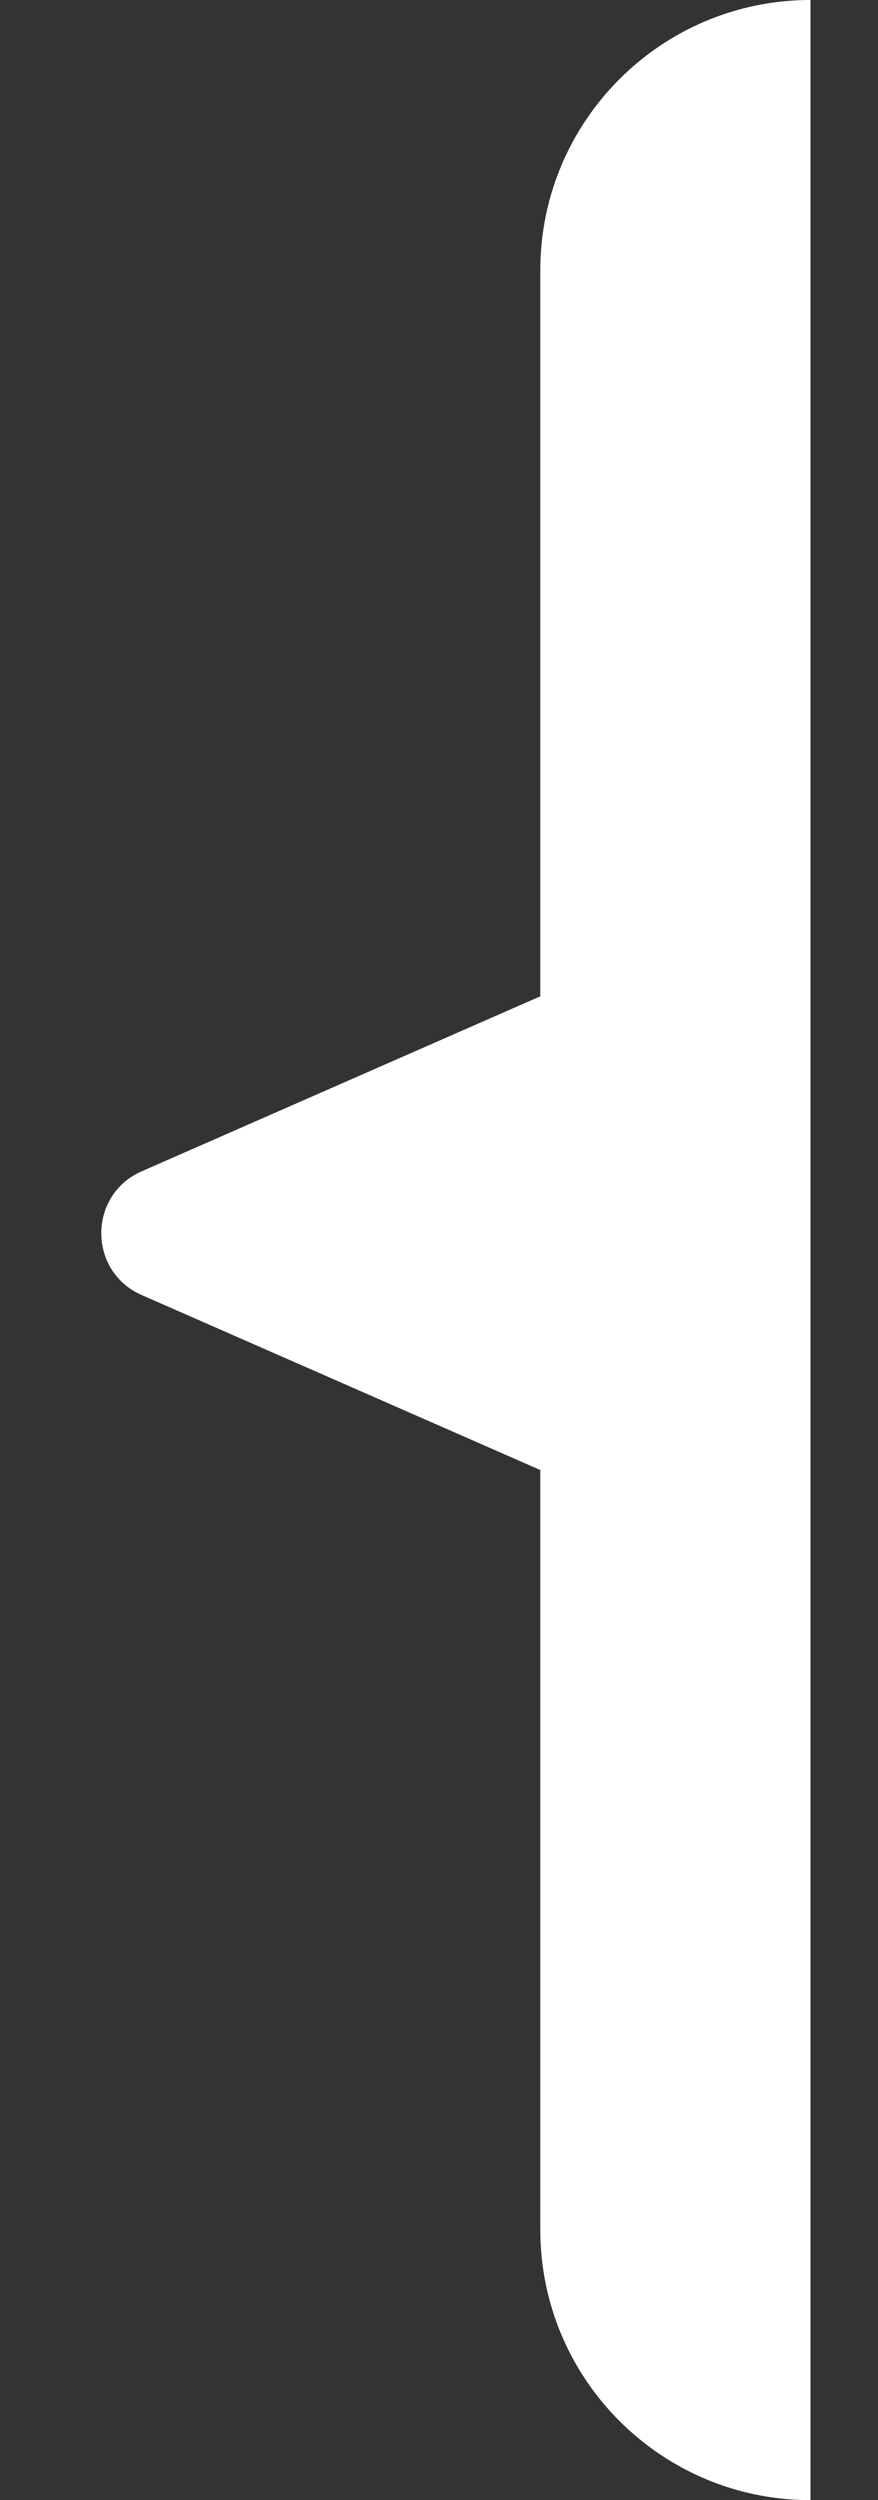 <svg width="26" height="74" viewBox="0 0 26 74" fill="none" xmlns="http://www.w3.org/2000/svg">
<rect x="0" y="0" width="26" height="74" fill="#333333" stroke="none"/>
<path d="M4.196 38.331C2.601 37.632 2.601 35.368 4.196 34.669L15.969 29.503C17.29 28.923 18.773 29.891 18.773 31.334L18.773 41.666C18.773 43.109 17.291 44.077 15.969 43.497L4.196 38.331Z" fill="white"/>
<path d="M24 74C19.582 74 16 70.418 16 66L16 8C16 3.582 19.582 1.51022e-05 24 1.49091e-05V1.49091e-05L24 74V74Z" fill="white"/>
</svg>
